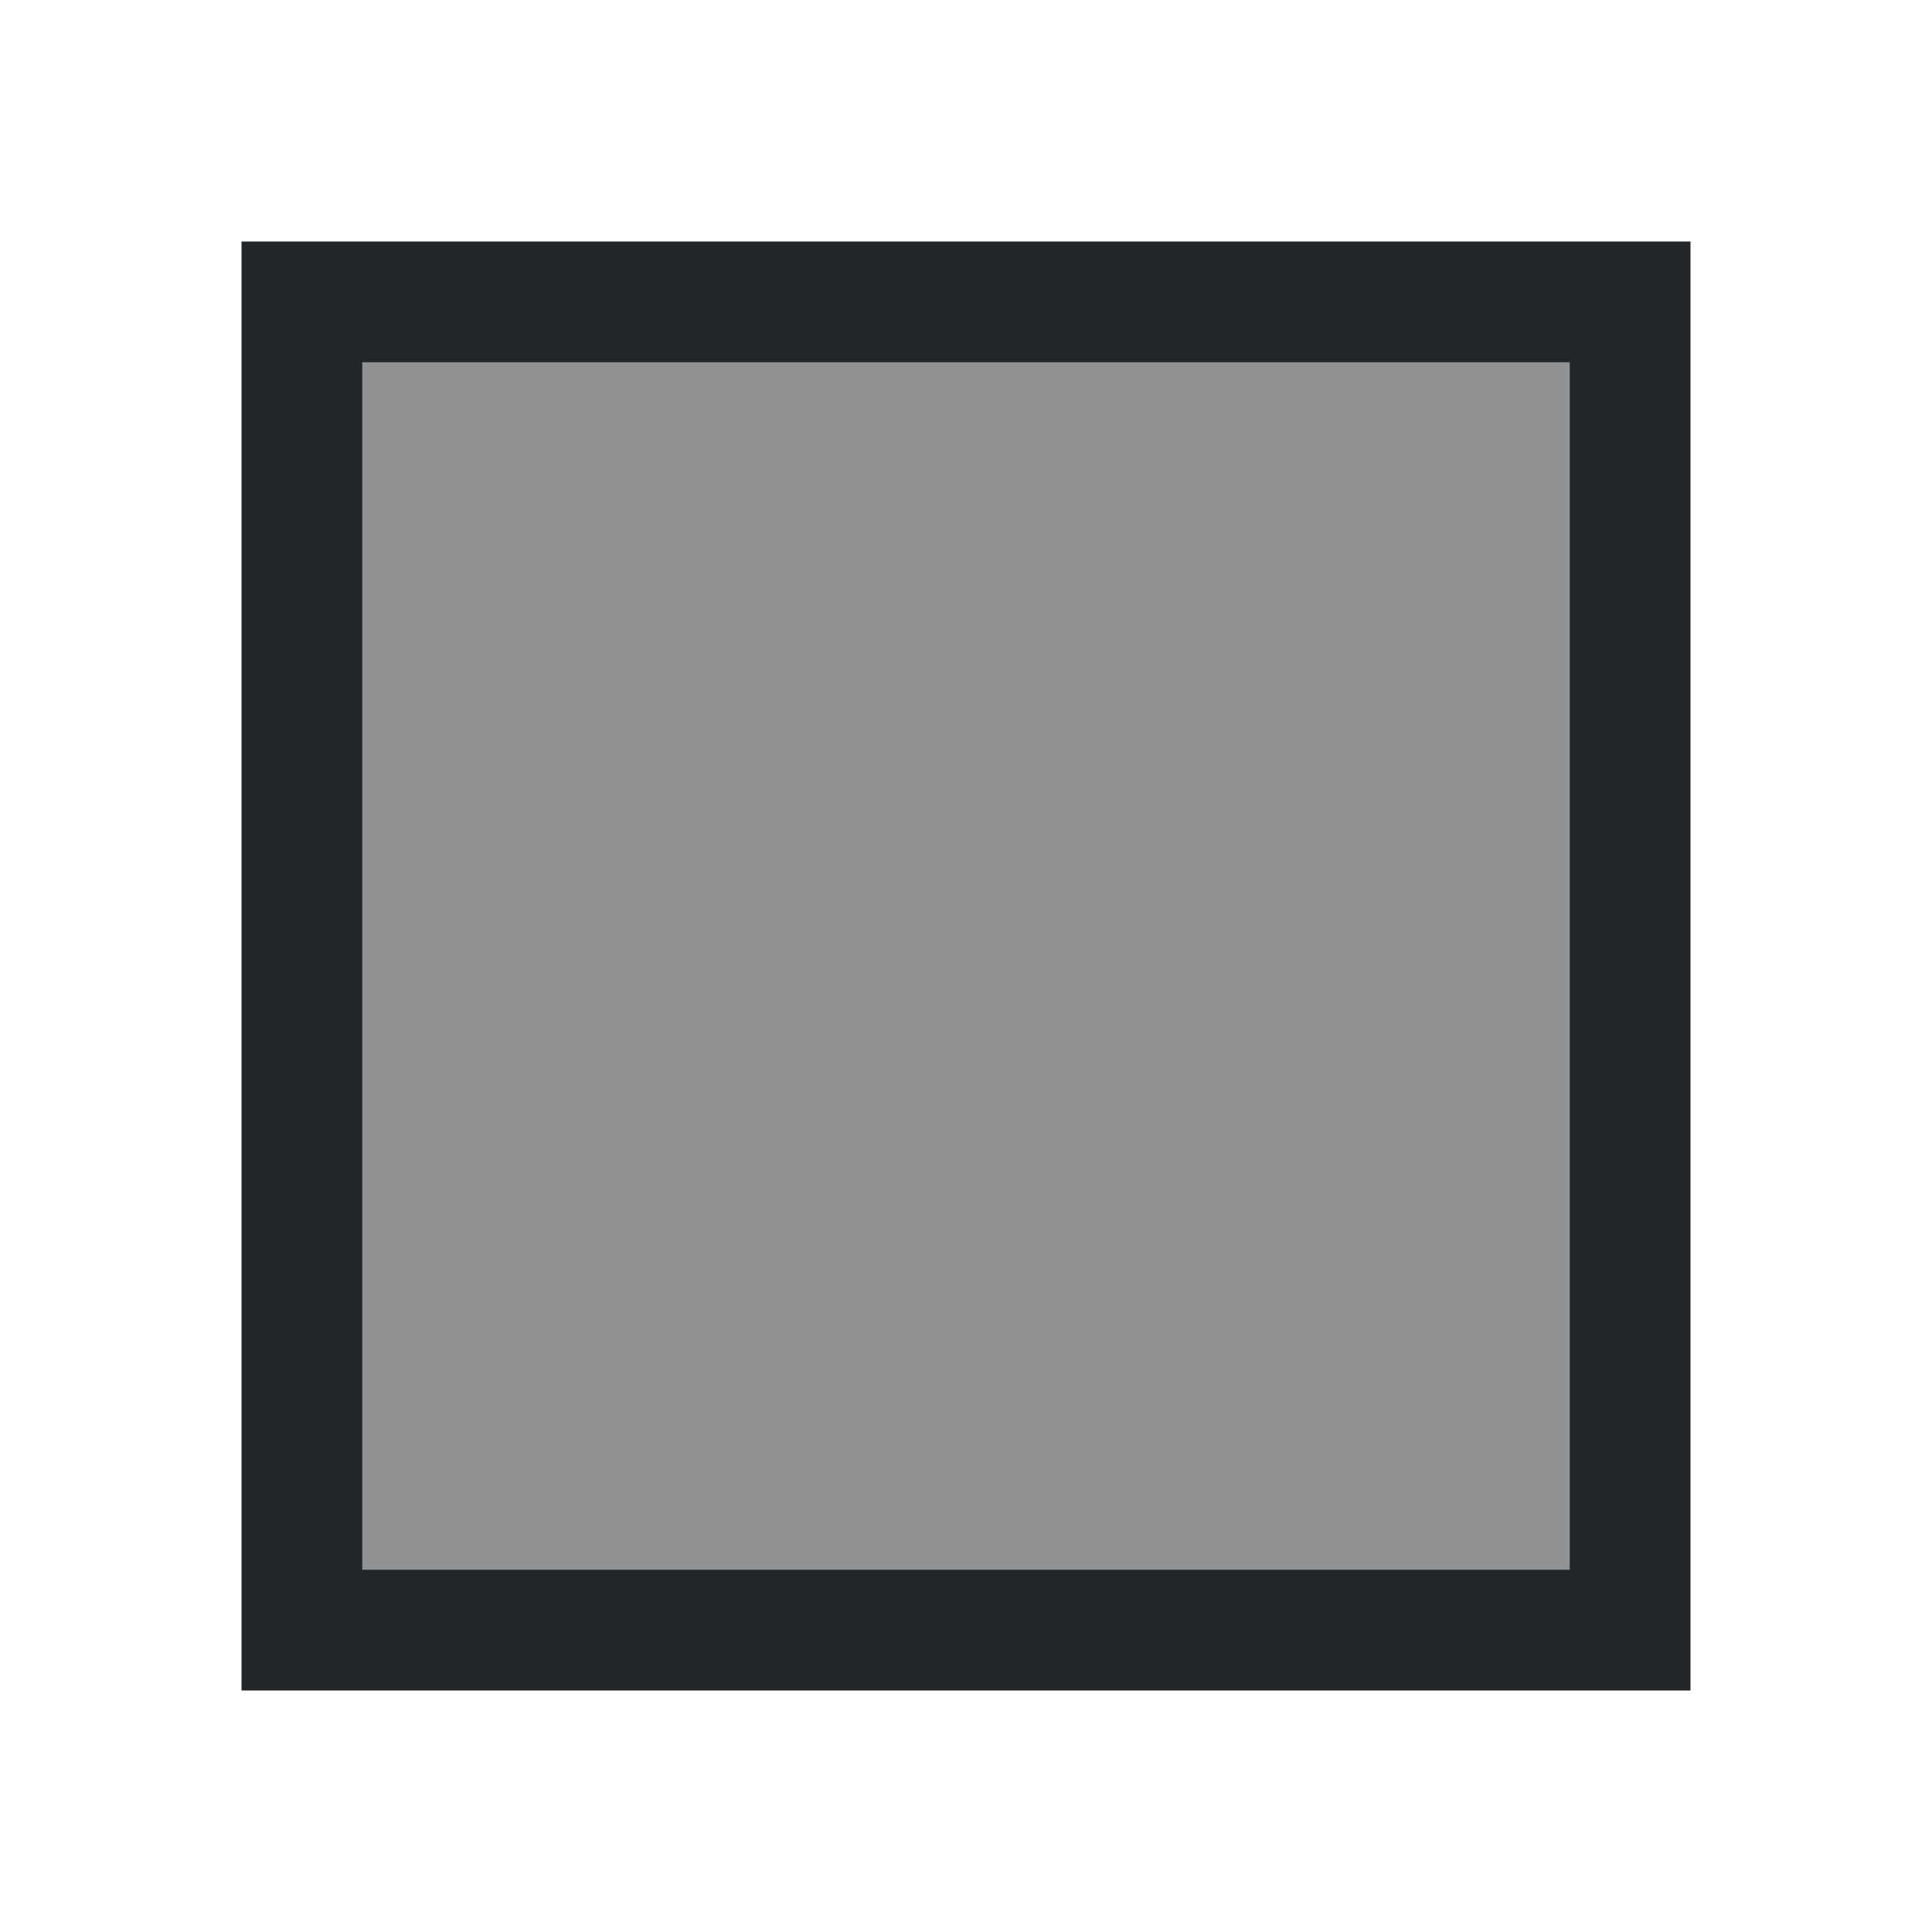 <svg version="1.1" viewBox="0 0 16 16" xmlns="http://www.w3.org/2000/svg">
    <defs>
        <style type="text/css" id="current-color-scheme">.ColorScheme-Text {
        color:#232629;
      }</style>
    </defs>
    <path class="ColorScheme-Text" d="m2 2v12h12v-12zm1 1h10v10h-10z" fill="currentColor"/>
    <path d="m2.658 8.024v-5.373h10.678v10.746h-10.678z" class="ColorScheme-Text" fill="currentColor" fill-opacity=".502"/>
</svg>
